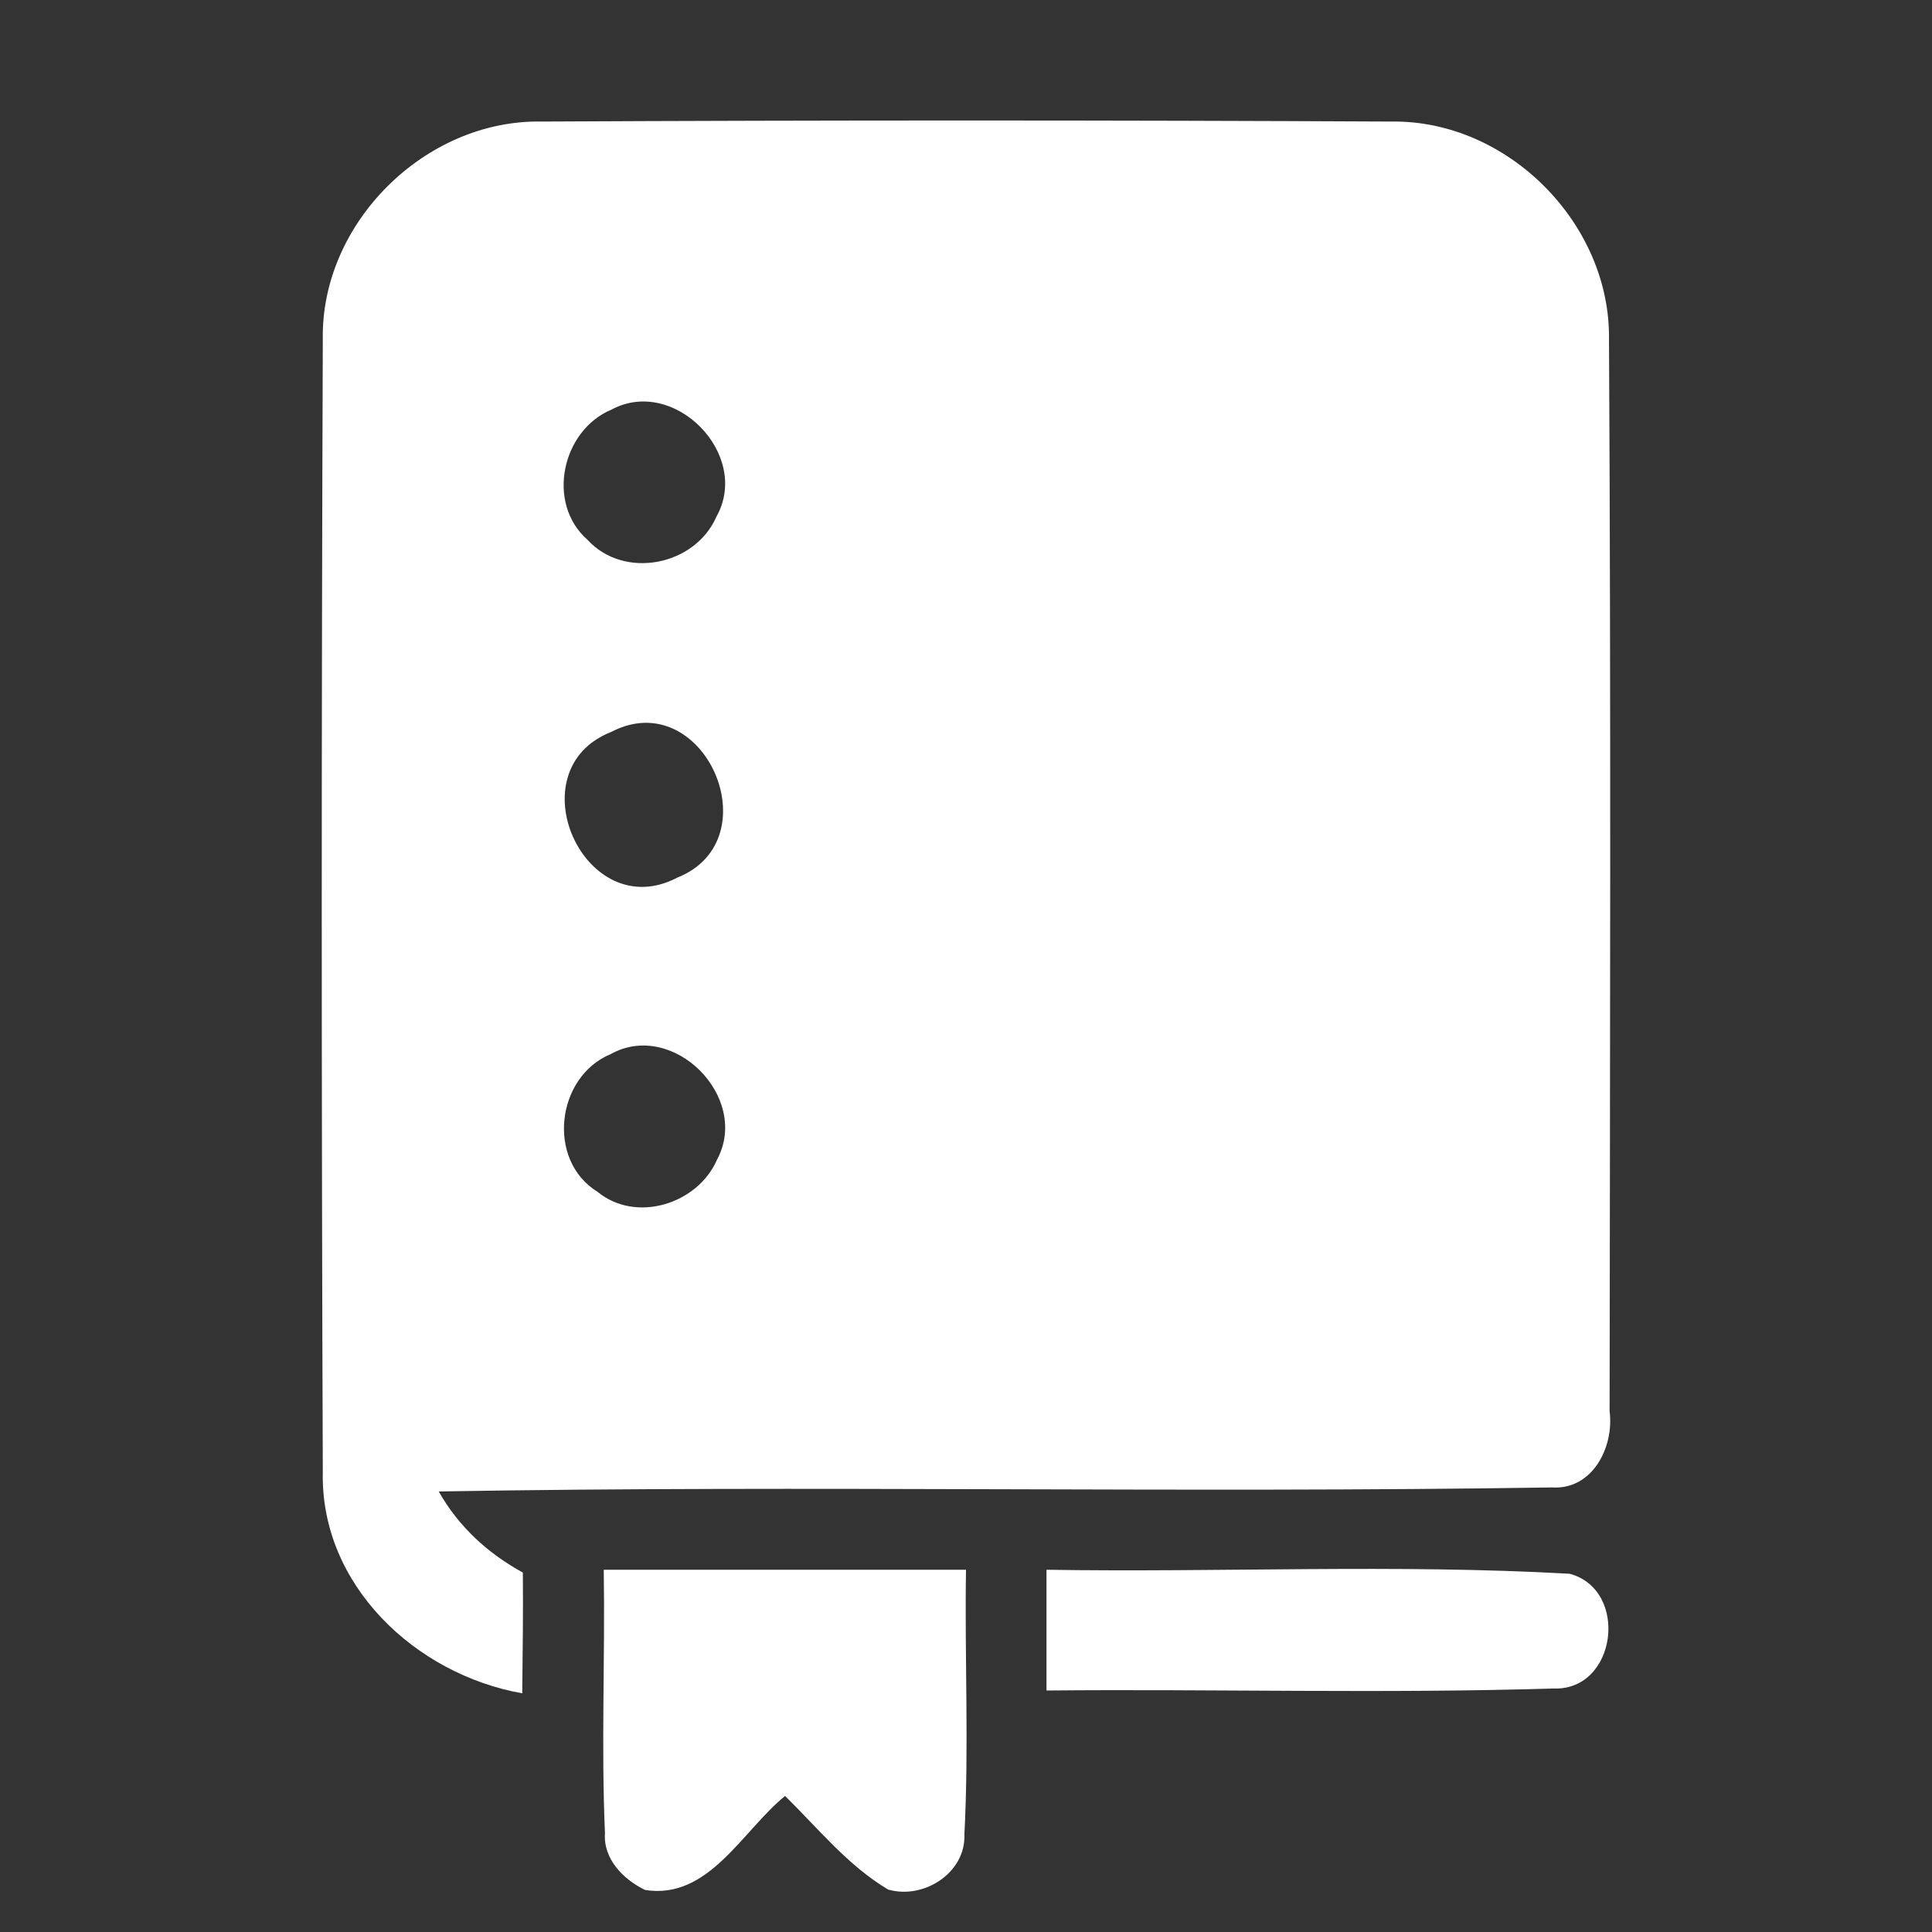 <?xml version="1.0" encoding="UTF-8"?> <svg xmlns="http://www.w3.org/2000/svg" width="96pt" height="96pt" viewBox="0 0 96 96" version="1.1"><rect x="0" y="0" width="96" height="96" fill="#333333" stroke="none"/><g id="#ffffffff"><path fill="#ffffff" opacity="1.00" d=" M 16.04 16.87 C 15.93 11.09 21.12 5.94 26.90 6.04 C 40.98 5.97 55.06 5.97 69.13 6.04 C 74.91 5.95 80.04 11.11 79.95 16.88 C 80.05 34.63 80.00 52.38 79.98 70.13 C 80.21 71.89 79.14 74.04 77.12 73.91 C 58.68 74.20 40.23 73.79 21.80 74.11 C 22.79 75.86 24.23 77.18 25.98 78.14 C 26.00 80.14 25.97 82.14 25.95 84.14 C 20.65 83.20 15.91 78.76 16.04 73.13 C 15.97 54.38 15.97 35.62 16.04 16.87 M 30.39 20.35 C 27.92 21.38 27.12 25.00 29.19 26.82 C 31.02 28.82 34.54 28.11 35.60 25.67 C 37.33 22.59 33.51 18.68 30.39 20.35 M 30.37 36.37 C 25.56 38.26 29.05 46.02 33.65 43.61 C 38.40 41.72 34.95 33.98 30.37 36.37 M 30.34 52.38 C 27.64 53.50 27.14 57.65 29.69 59.22 C 31.61 60.80 34.68 59.82 35.63 57.62 C 37.30 54.52 33.44 50.65 30.34 52.38 Z"></path><path fill="#ffffff" opacity="1.00" d=" M 30.00 78.00 C 36.00 78.00 42.00 78.00 48.00 78.00 C 47.93 82.39 48.15 86.78 47.92 91.16 C 47.99 93.07 45.89 94.40 44.13 93.89 C 42.13 92.70 40.65 90.85 39.01 89.24 C 36.89 90.96 35.21 94.42 32.05 93.91 C 30.98 93.39 29.97 92.38 30.06 91.09 C 29.87 86.73 30.07 82.36 30.00 78.00 Z"></path><path fill="#ffffff" opacity="1.00" d=" M 52.00 78.00 C 60.66 78.14 69.35 77.71 78.00 78.20 C 80.98 79.01 80.33 84.04 77.18 83.90 C 68.79 84.16 60.39 83.92 52.00 84.00 C 52.00 82.00 52.00 80.00 52.00 78.00 Z"></path></g></svg> 